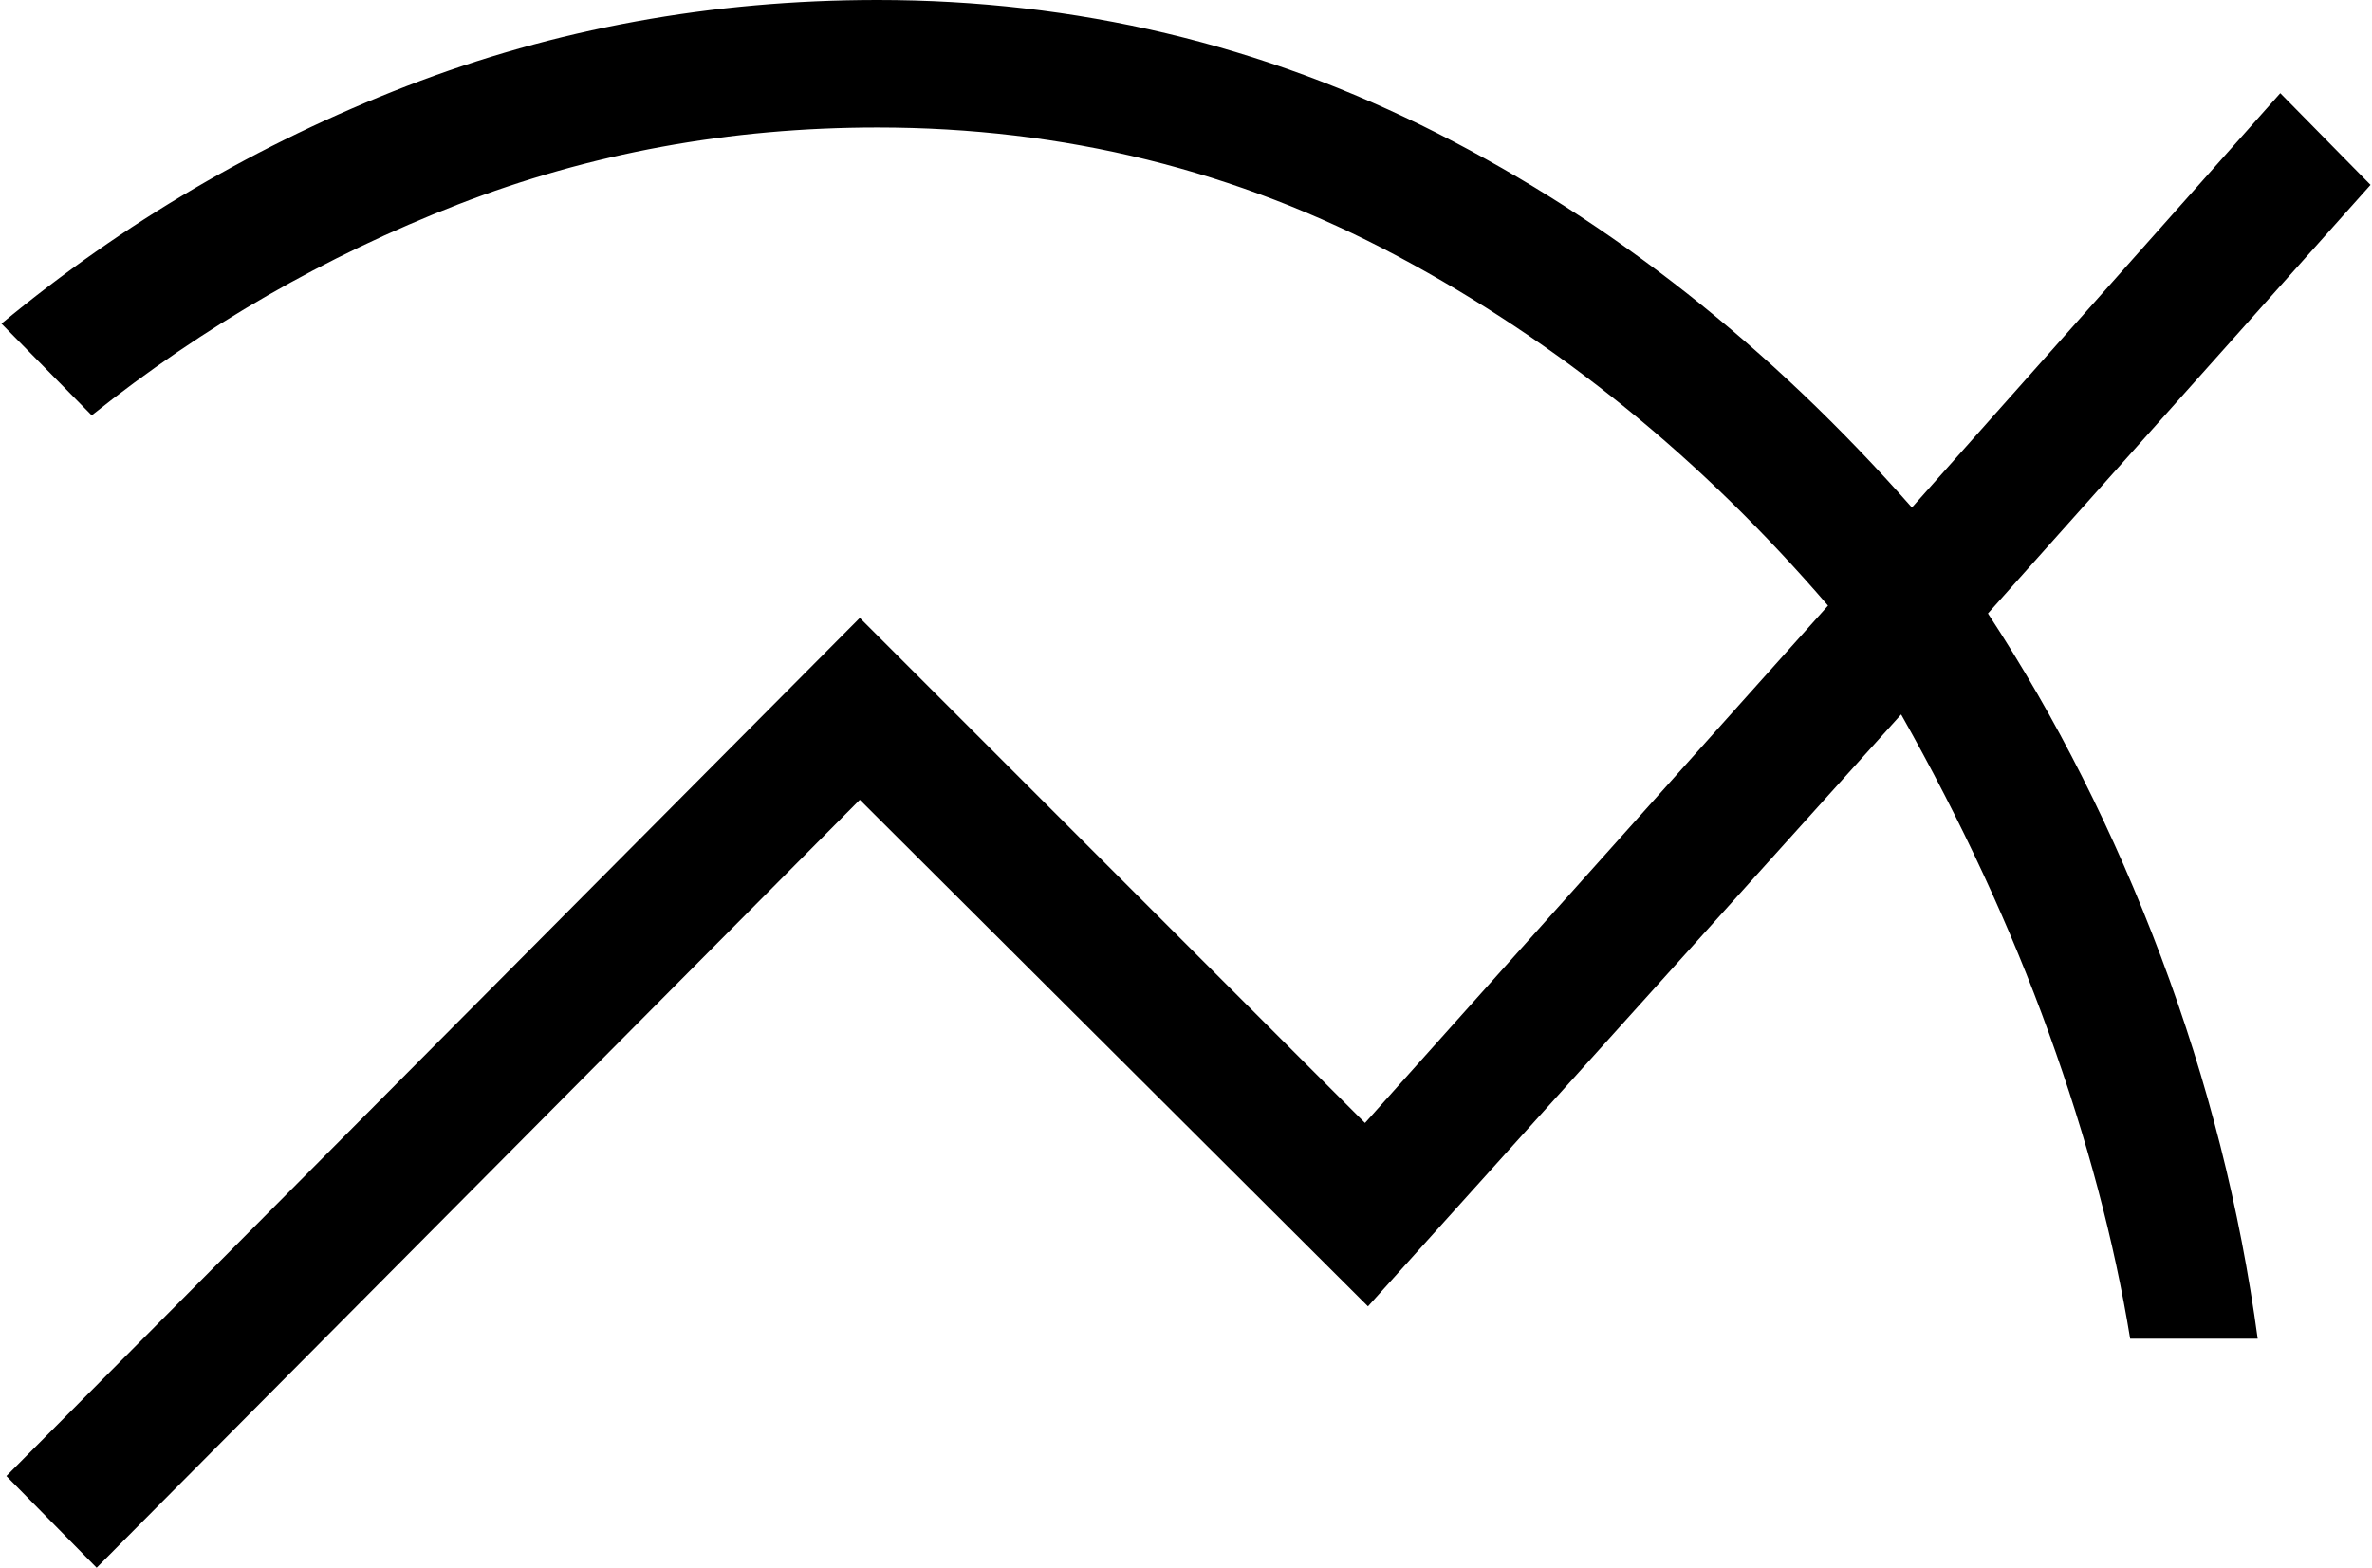 <svg width="124" height="82" viewBox="0 0 124 82" fill="none" xmlns="http://www.w3.org/2000/svg">
<path d="M5.052 81.975L0.333 77.18L44.948 32.308L71.358 58.718L95.563 31.667C88.957 23.974 81.457 17.884 73.063 13.397C64.671 8.91 55.607 6.667 45.872 6.667C38.154 6.667 30.838 8.011 23.923 10.698C17.009 13.386 10.633 17.059 4.795 21.718L0.077 16.923C6.453 11.641 13.513 7.5 21.257 4.5C29 1.5 37.205 0 45.872 0C56.248 0 66.005 2.323 75.142 6.968C84.278 11.614 92.547 18.137 99.948 26.538L119.205 4.872L123.923 9.667L103.923 32.077C107.504 37.539 110.519 43.522 112.968 50.025C115.417 56.529 117.103 63.188 118.025 70H111.358C110.522 64.872 109.105 59.546 107.108 54.02C105.113 48.493 102.538 42.939 99.385 37.358L71.513 68.308L44.948 41.82L5.052 81.975Z" fill="black"/>
</svg>
